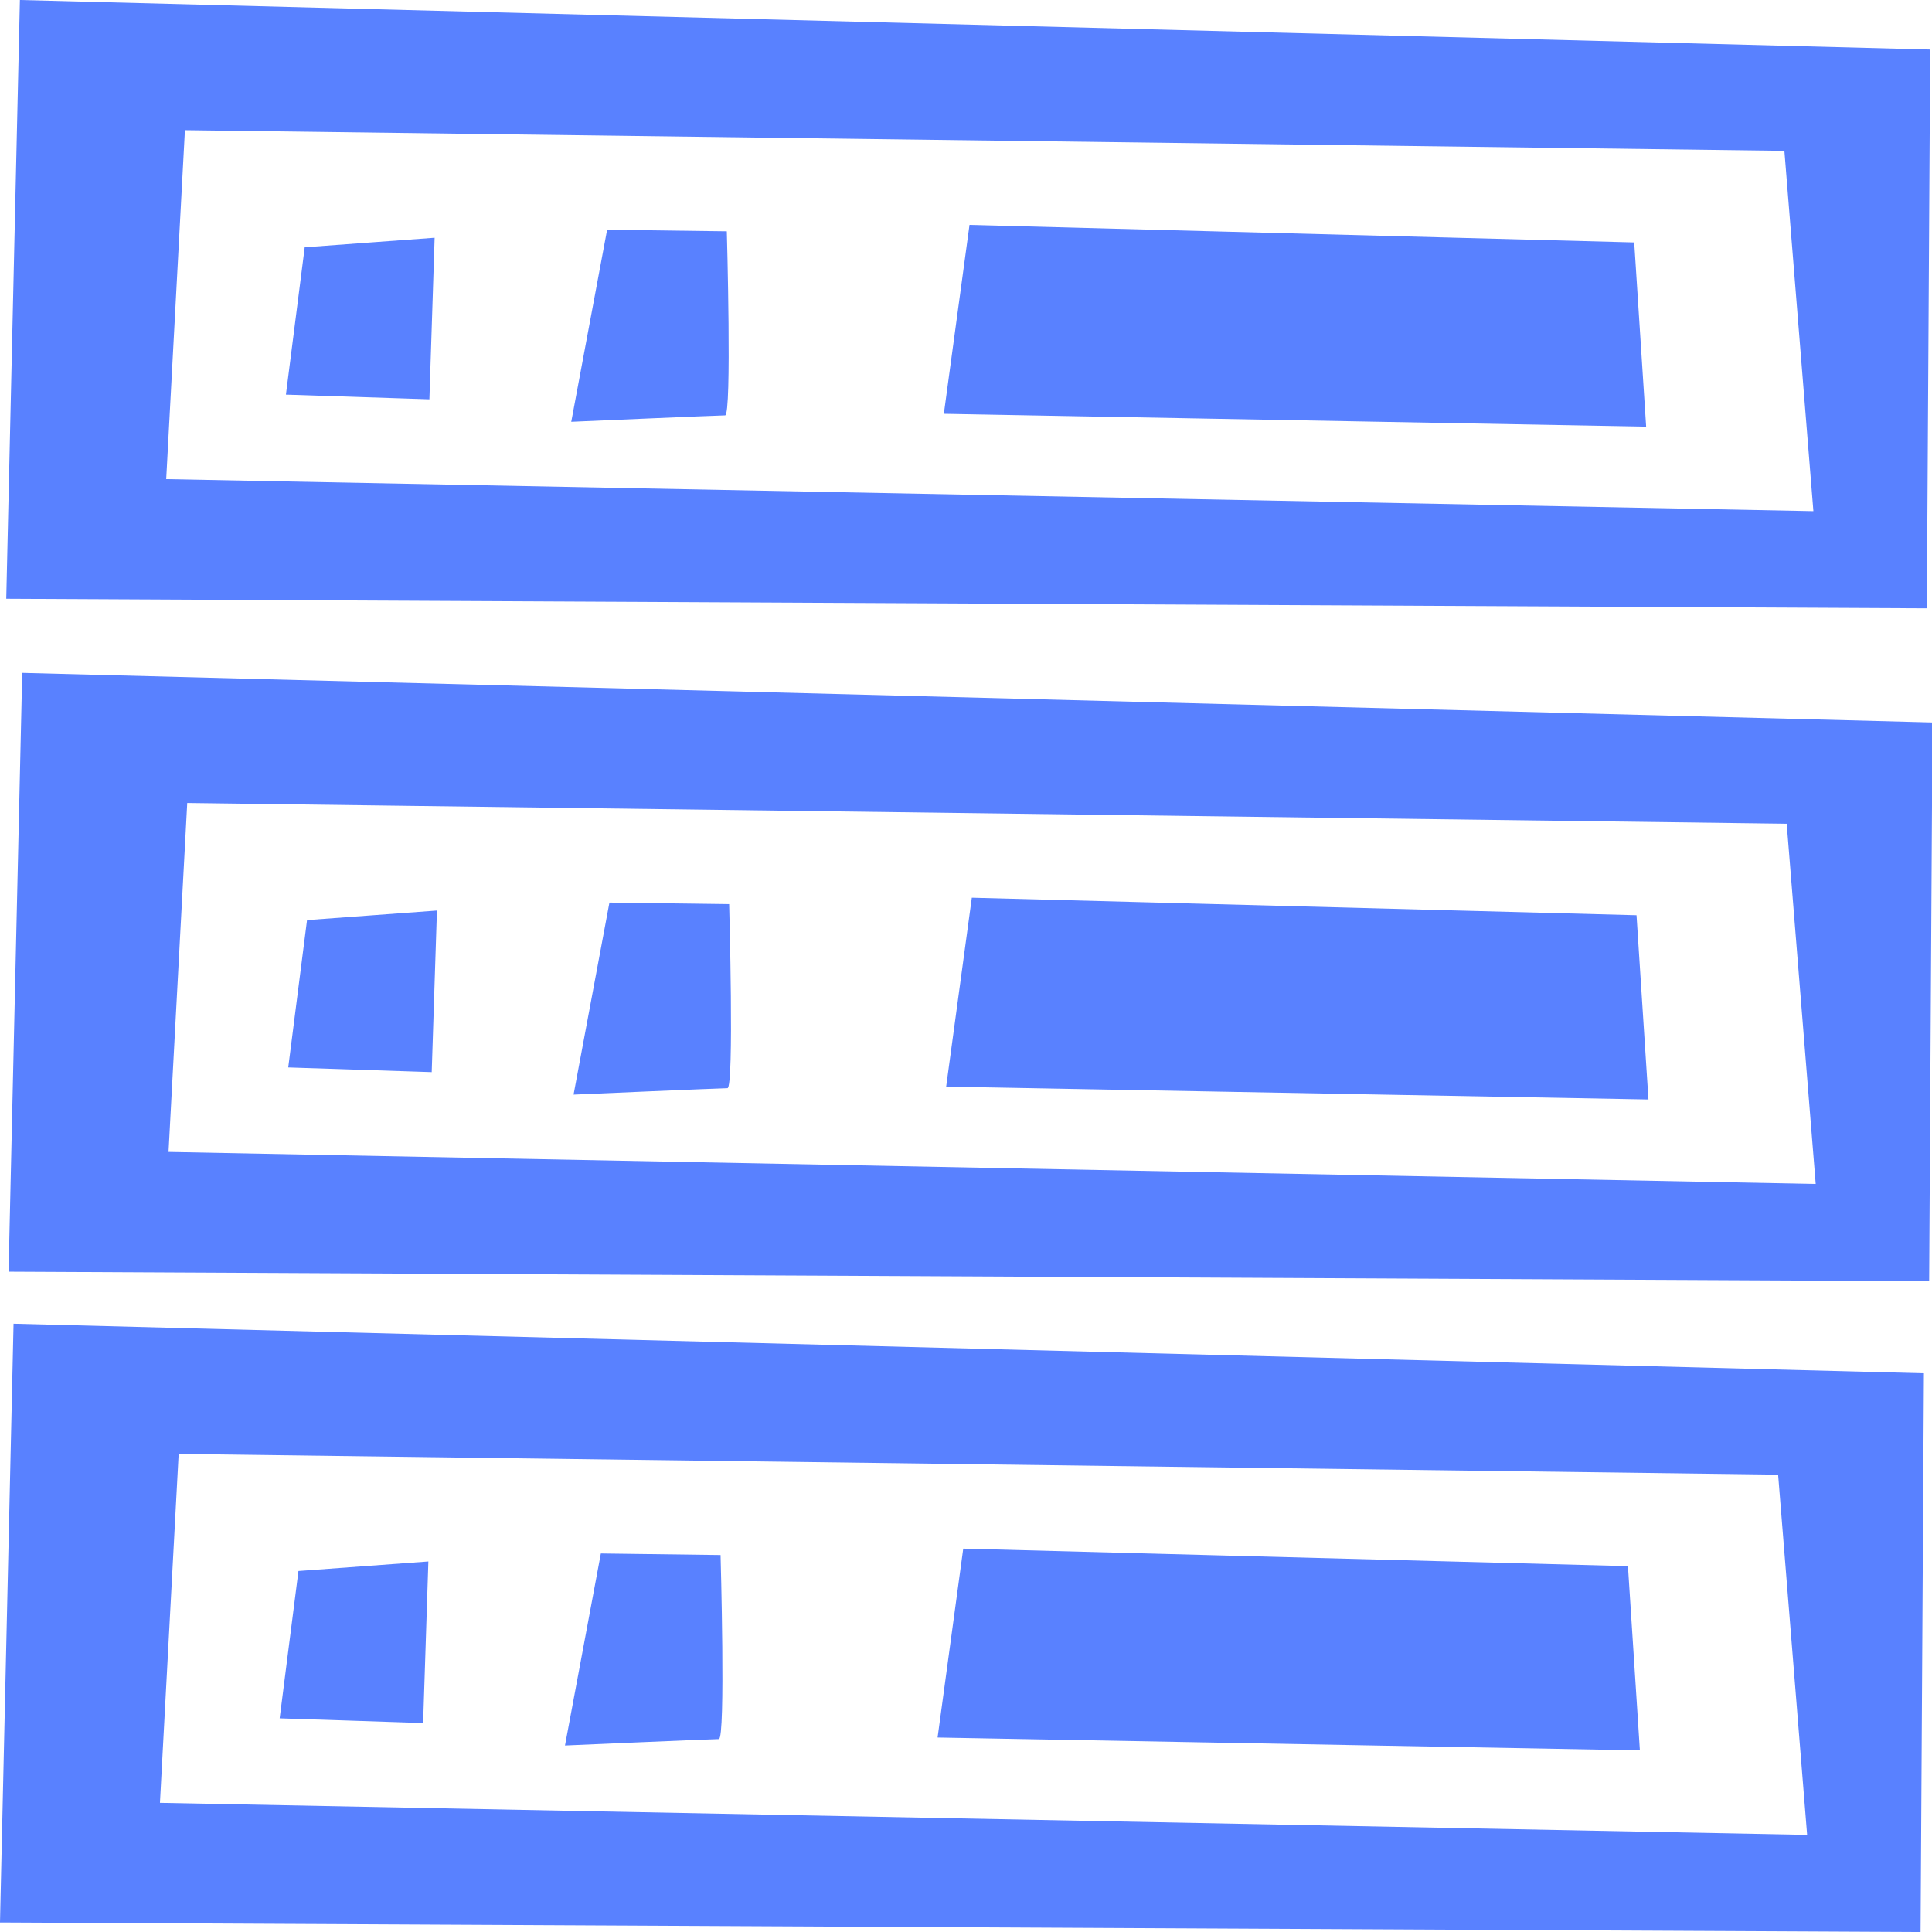 <?xml version="1.0" encoding="UTF-8" standalone="no"?>
<svg
   xmlns:dc="http://purl.org/dc/elements/1.1/"
   xmlns:cc="http://creativecommons.org/ns#"
   xmlns:rdf="http://www.w3.org/1999/02/22-rdf-syntax-ns#"
   xmlns:svg="http://www.w3.org/2000/svg"
   xmlns="http://www.w3.org/2000/svg"
   xmlns:sodipodi="http://sodipodi.sourceforge.net/DTD/sodipodi-0.dtd"
   xmlns:inkscape="http://www.inkscape.org/namespaces/inkscape"
   id="svg12"
   viewBox="0 0 24 24"
   version="1.1"
   sodipodi:docname="Hosting-Square.svg"
   inkscape:version="0.92.3 (2405546, 2018-03-11)">
  <sodipodi:namedview
     pagecolor="#1e2329"
     bordercolor="#666666"
     borderopacity="1"
     objecttolerance="10"
     gridtolerance="10"
     guidetolerance="10"
     inkscape:pageopacity="0"
     inkscape:pageshadow="2"
     inkscape:window-width="3840"
     inkscape:window-height="1993"
     id="namedview6"
     showgrid="false"
     inkscape:zoom="36.923414"
     inkscape:cx="20.542373"
     inkscape:cy="11.338983"
     inkscape:window-x="-13"
     inkscape:window-y="-13"
     inkscape:window-maximized="1"
     inkscape:current-layer="svg12" />
  <defs
     id="defs16" />
  <g
     id="g4543"
     transform="matrix(1.066,0,0,1.023,-0.935,-0.041)">
    <path
       inkscape:connector-curvature="0"
       id="path842"
       style="fill:#5981ff;fill-opacity:1;stroke:none;stroke-width:0.988px;stroke-linecap:butt;stroke-linejoin:miter;stroke-opacity:1"
       d="m 12.102,18.845 -0.299,2.294 8.184,0.156 -0.139,-2.237 z m -4.223,0.059 -0.418,2.332 c 0,0 1.713,-0.078 1.793,-0.078 0.08,0 0.02,-2.235 0.02,-2.235 z m -2.01,0.097 -1.514,0.116 -0.219,1.789 1.672,0.057 z m -4.834,-2.887 -0.158,7.271 22.381,0.116 0.039,-6.785 z m 1.924,1.581 18.639,0.252 0.338,4.374 -19.195,-0.389 z" />
    <path
       id="path842-5"
       style="fill:#5981ff;fill-opacity:1;stroke:none;stroke-width:0.988px;stroke-linecap:butt;stroke-linejoin:miter;stroke-opacity:1"
       d="m 12.202,10.941 -0.299,2.294 8.184,0.156 -0.139,-2.237 z m -4.223,0.059 -0.418,2.332 c 0,0 1.713,-0.078 1.793,-0.078 0.08,0 0.02,-2.235 0.02,-2.235 z m -2.01,0.097 -1.514,0.116 -0.219,1.789 1.672,0.057 z M 1.136,8.211 0.977,15.482 23.358,15.598 23.397,8.813 Z M 3.059,9.791 21.698,10.043 22.036,14.417 2.841,14.028 Z"
       inkscape:connector-curvature="0" />
    <path
       id="path842-2"
       style="fill:#5981ff;fill-opacity:1;stroke:none;stroke-width:0.988px;stroke-linecap:butt;stroke-linejoin:miter;stroke-opacity:1"
       d="m 12.175,2.771 -0.299,2.294 8.184,0.156 -0.139,-2.237 z M 7.952,2.83 7.534,5.162 c 0,0 1.713,-0.078 1.793,-0.078 0.08,0 0.02,-2.235 0.02,-2.235 z m -2.01,0.097 -1.514,0.116 -0.219,1.789 1.672,0.057 z M 1.109,0.04 0.95,7.311 23.331,7.427 23.37,0.642 Z M 3.032,1.621 21.671,1.872 22.009,6.247 2.814,5.858 Z"
       inkscape:connector-curvature="0" />
  </g>
</svg>
